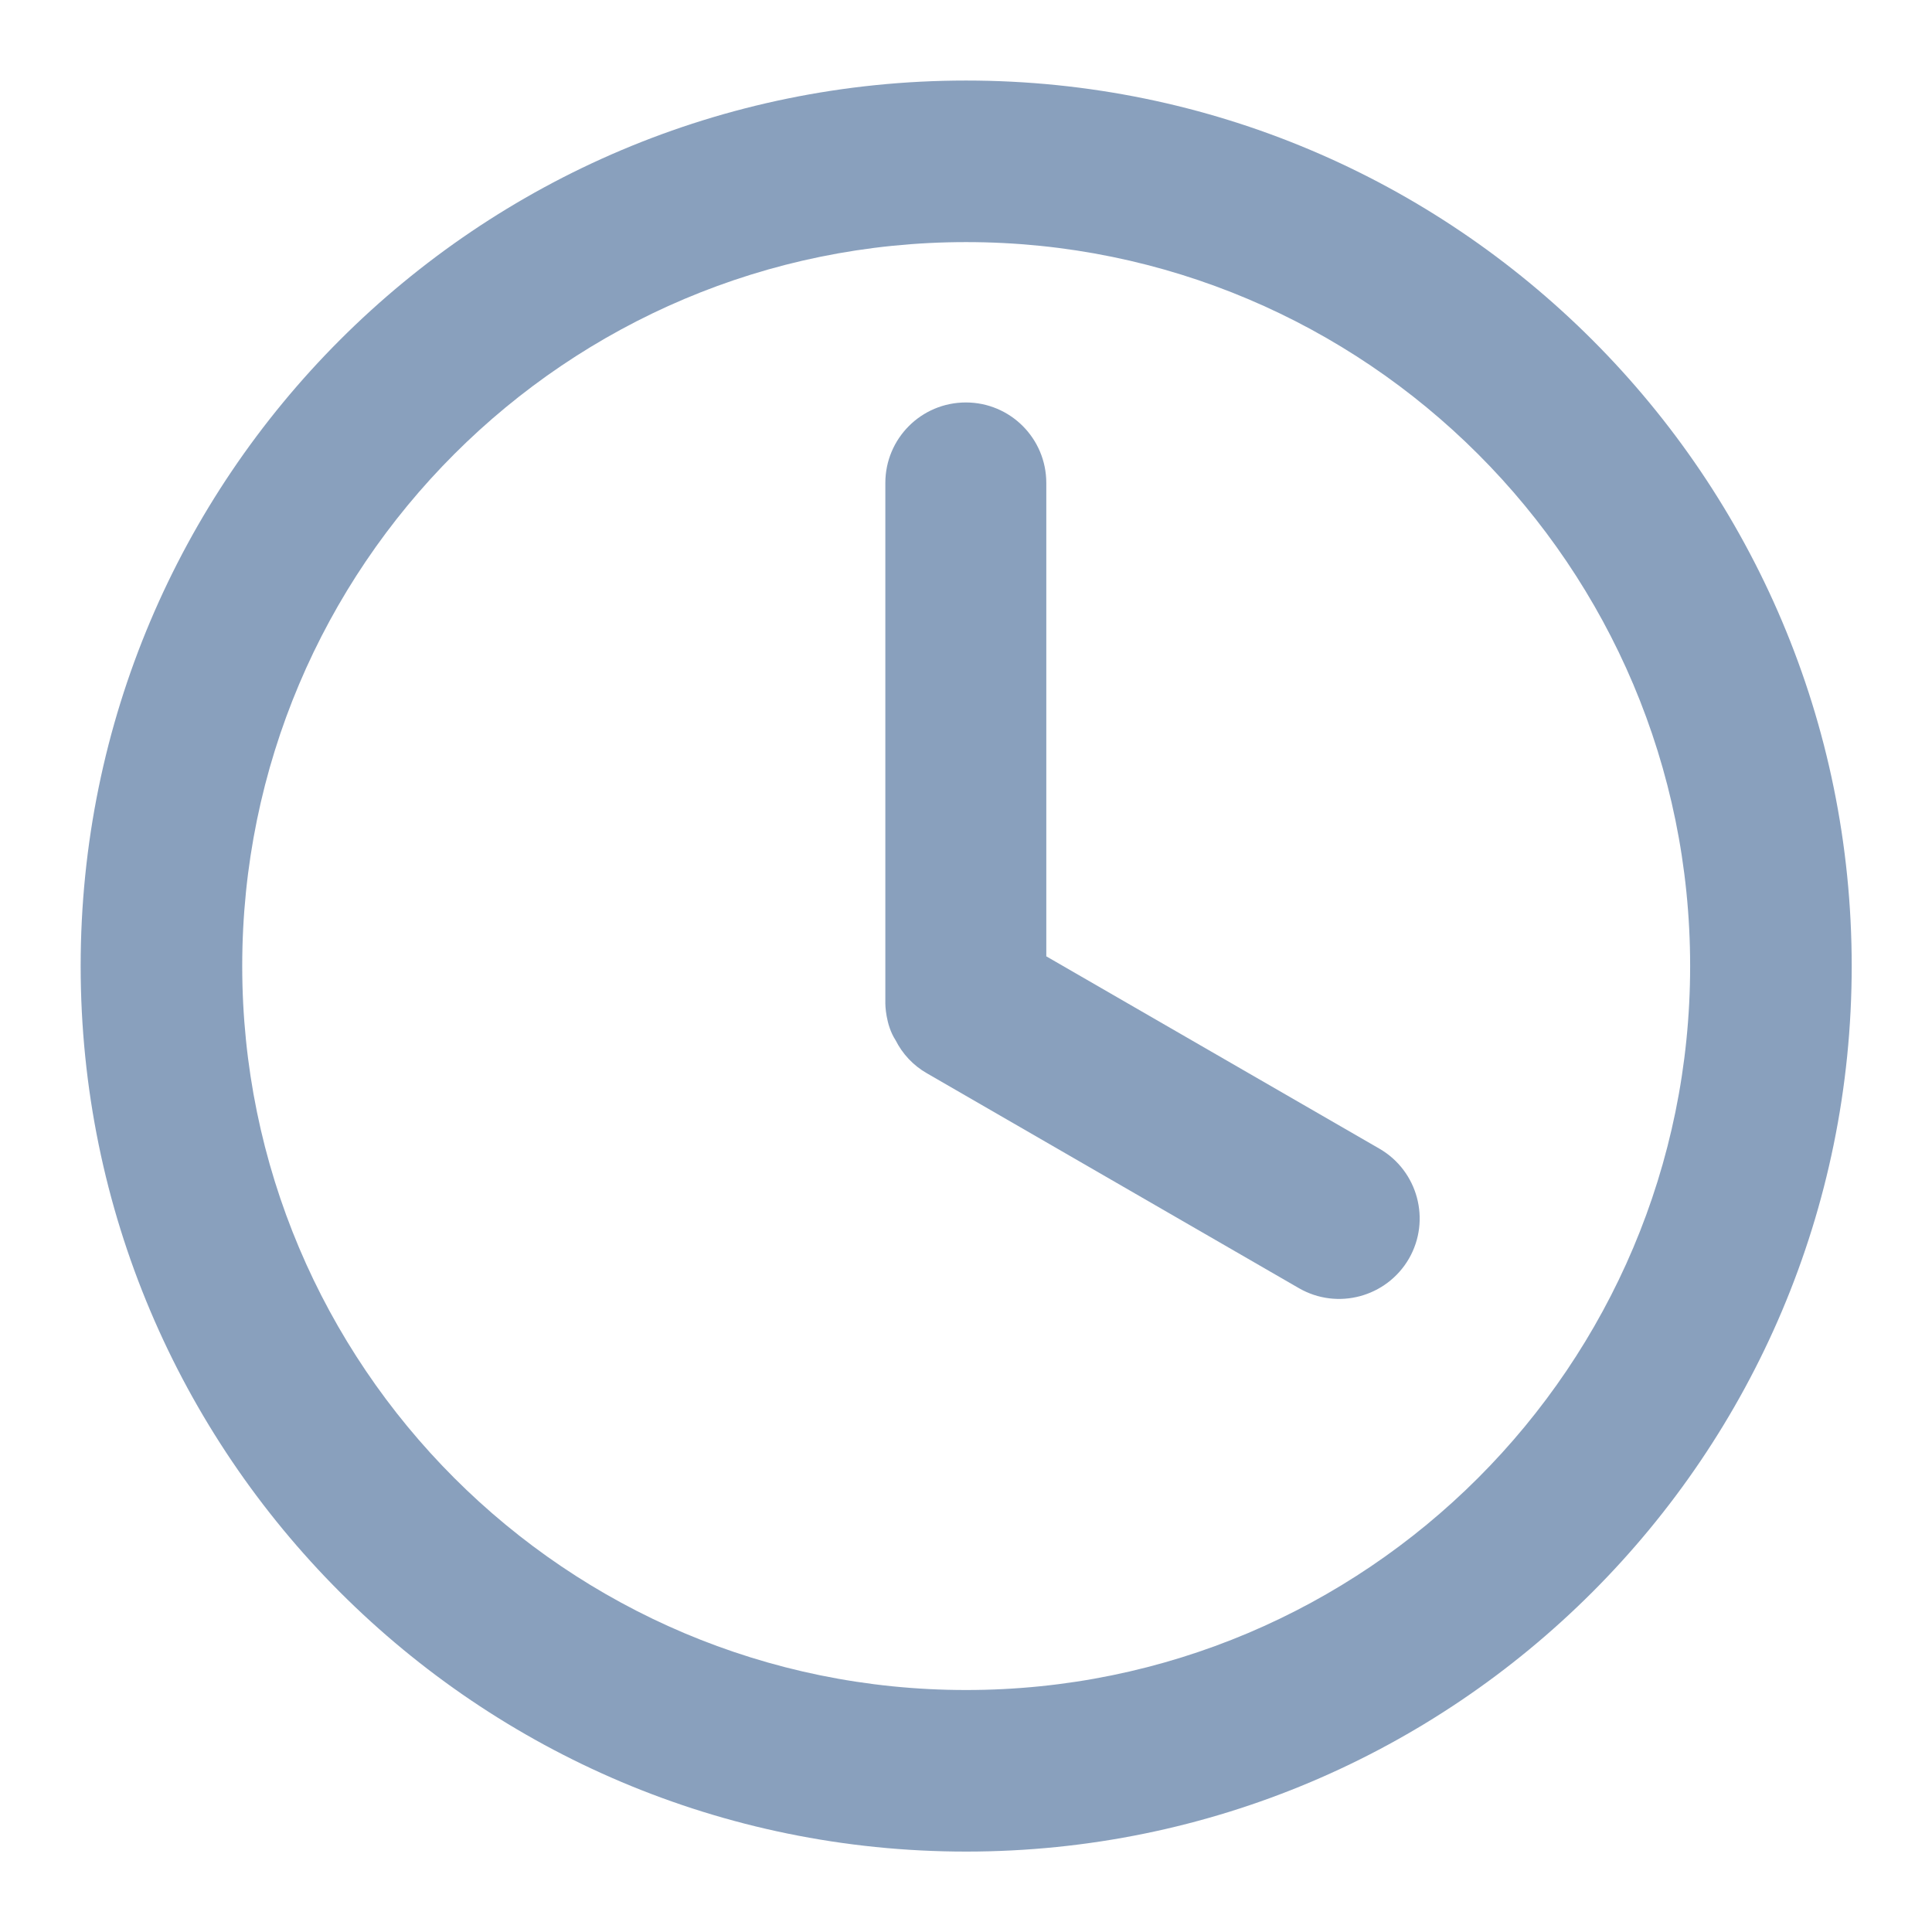 <svg width="16" height="16" viewBox="0 0 16 16" fill="none" xmlns="http://www.w3.org/2000/svg">
<g clip-path="url(#clip0_2257_2018)">
<path d="M15.335 8C15.335 12.05 12.051 15.334 8.001 15.334C3.951 15.334 0.668 12.05 0.668 8C0.668 3.95 3.951 0.667 8.001 0.667C12.051 0.667 15.335 3.95 15.335 8ZM2.006 8C2.006 11.312 4.69 13.996 8.001 13.996C11.312 13.996 13.997 11.312 13.997 8C13.997 4.689 11.312 2.005 8.001 2.005C4.69 2.005 2.006 4.689 2.006 8Z" fill="#15427D" fill-opacity="0.5"/>
<path d="M7.999 3.333C7.63 3.333 7.332 3.631 7.332 4V8.311C7.332 8.311 7.332 8.485 7.417 8.615C7.473 8.726 7.561 8.823 7.677 8.889L10.757 10.668C11.076 10.852 11.483 10.742 11.668 10.424C11.852 10.105 11.742 9.697 11.424 9.513L8.665 7.92V4C8.665 3.631 8.367 3.333 7.999 3.333Z" fill="#15427D" fill-opacity="0.5"/>
</g>
<defs>
<clipPath id="clip0_2257_2018">
<rect width="16" height="16" fill="white"/>
</clipPath>
</defs>
</svg>
